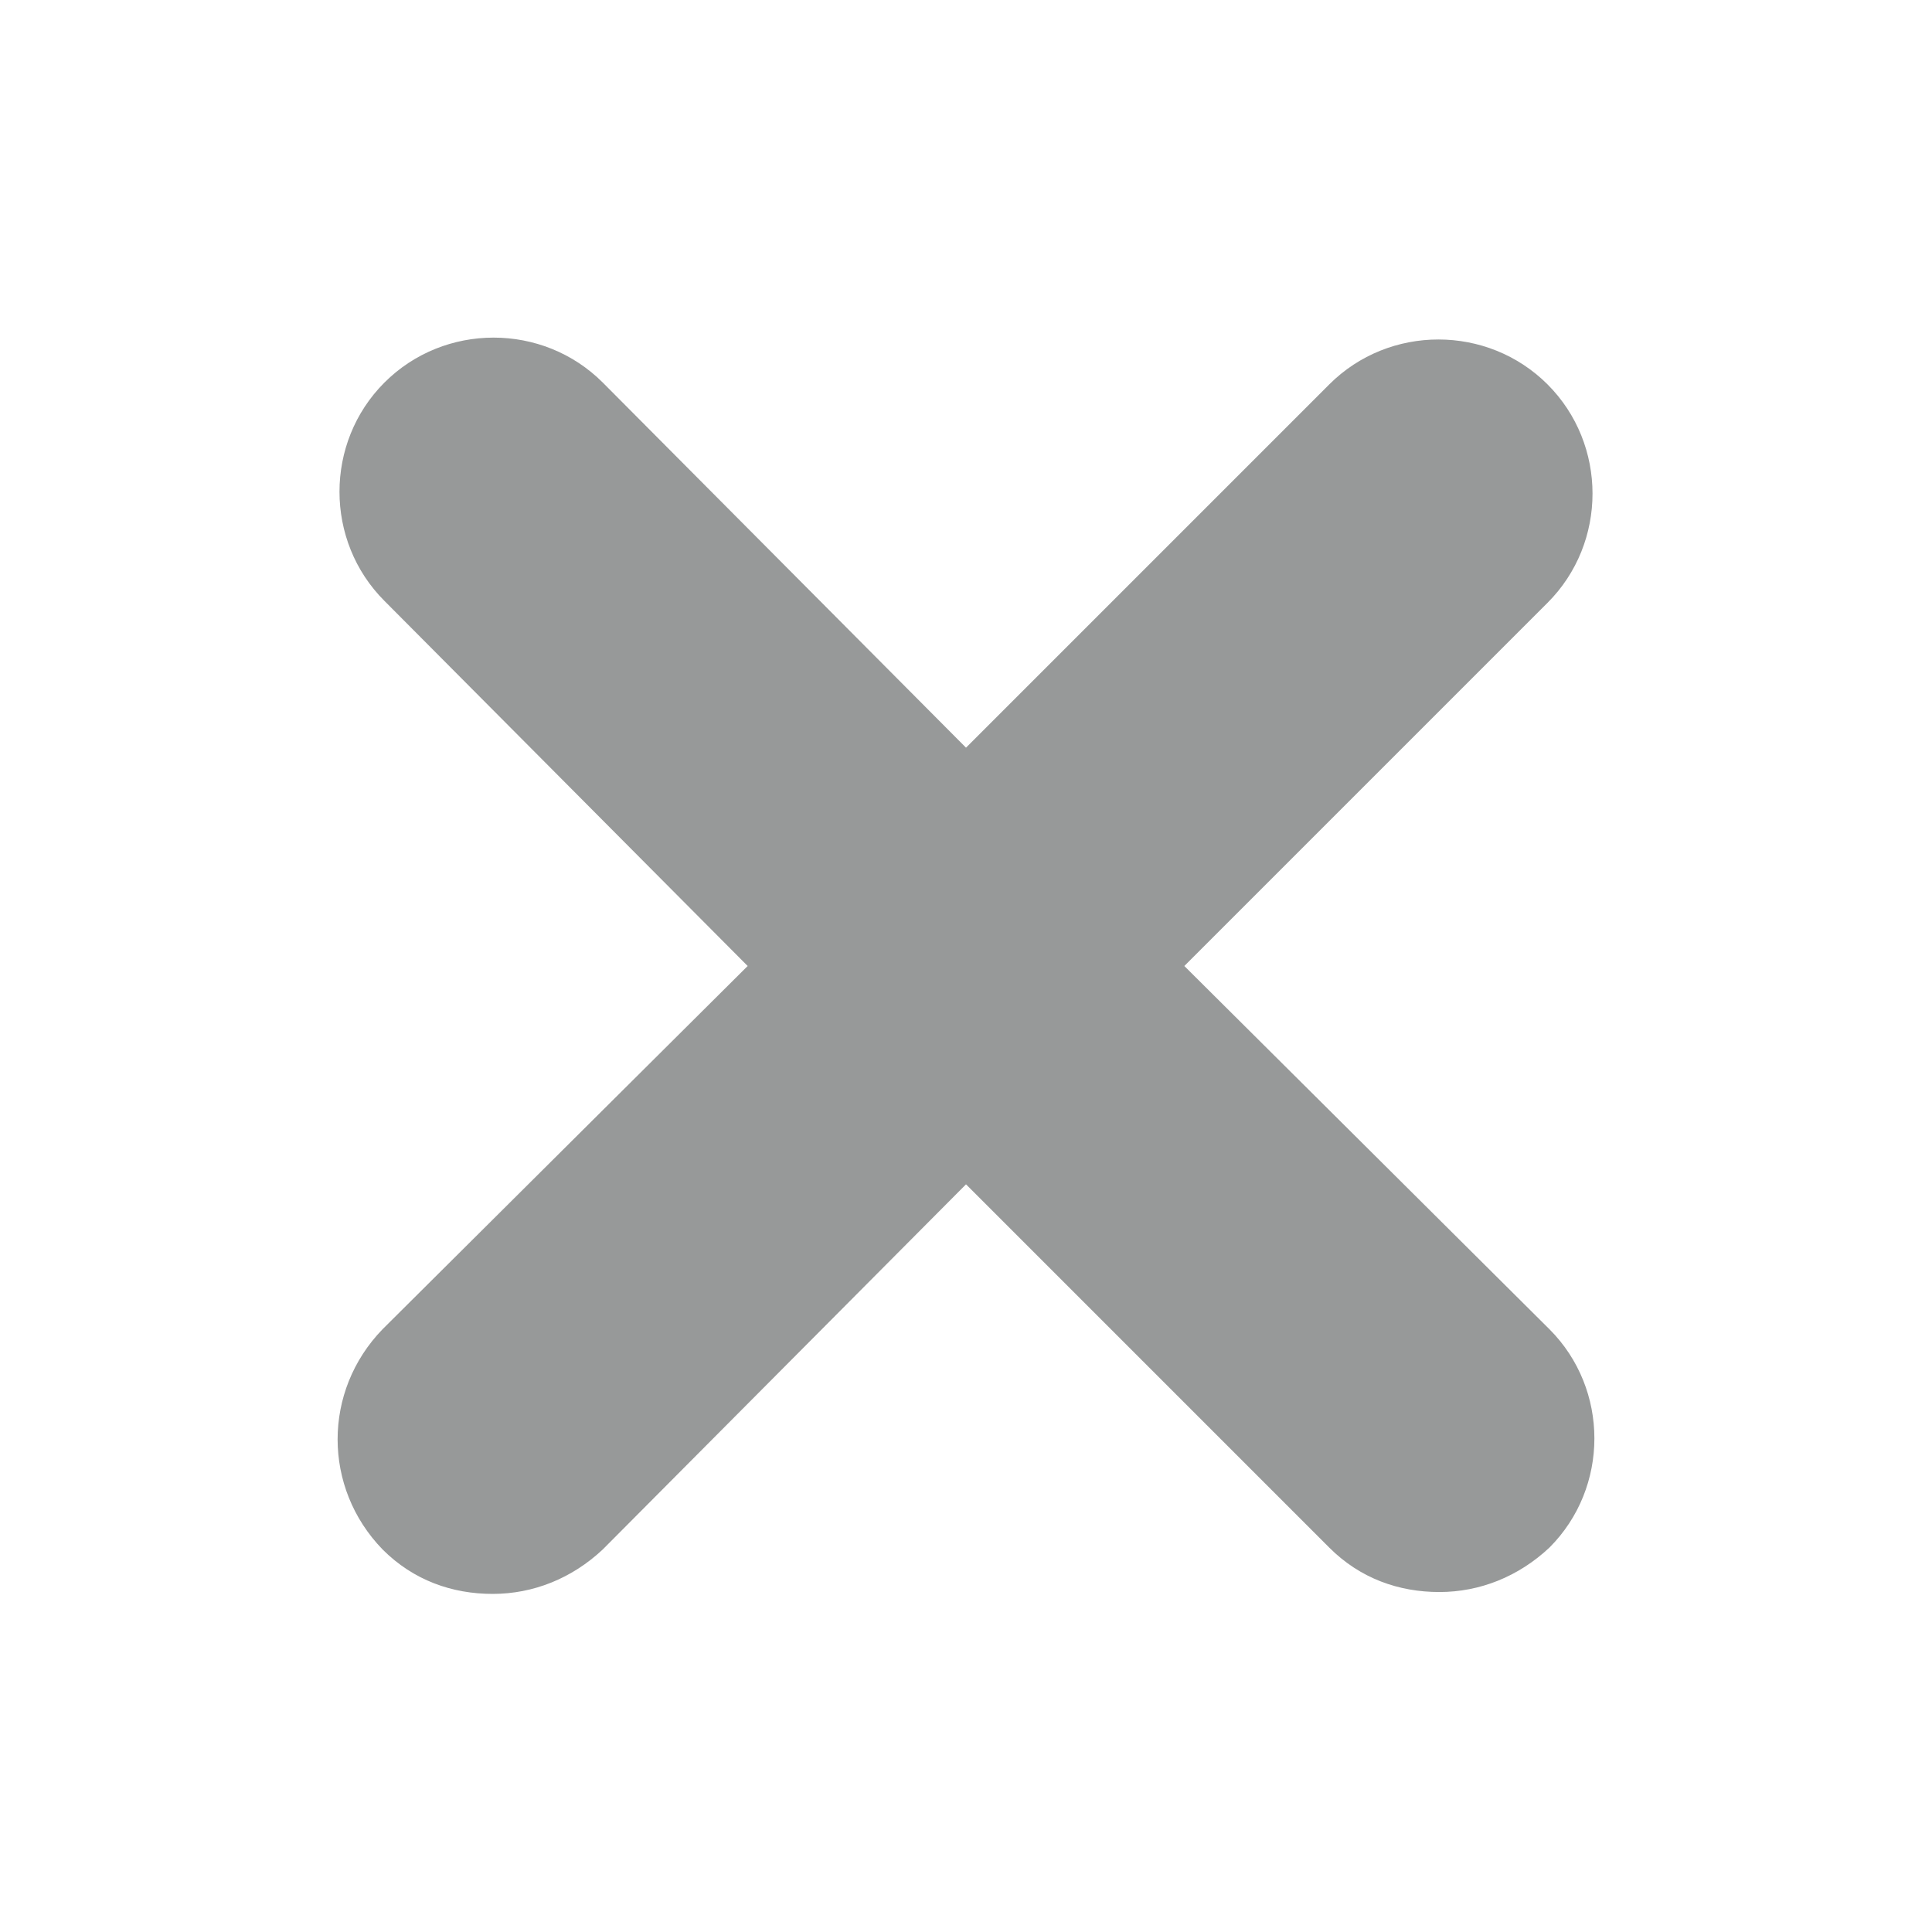 <?xml version="1.0" encoding="UTF-8"?>
<svg fill="#979999" width="100pt" height="100pt" version="1.1" viewBox="0 0 100 100" xmlns="http://www.w3.org/2000/svg">
 <path d="m19.801 80.199c1.602 1.602 3.602 2.301 5.699 2.301 2.102 0 4.102-0.801 5.699-2.301l18.801-18.898 18.801 18.801c1.602 1.602 3.602 2.301 5.699 2.301 2.102 0 4.102-0.801 5.699-2.301 3.102-3.102 3.102-8.199 0-11.301l-18.898-18.801 18.801-18.801c3.102-3.102 3.102-8.199 0-11.301-3.102-3.102-8.199-3.102-11.301 0l-18.801 18.801-18.801-18.898c-3.102-3.102-8.199-3.102-11.301 0-3.102 3.102-3.102 8.199 0 11.301l18.801 18.898-18.898 18.801c-3.102 3.199-3.102 8.199 0 11.398z"/>
</svg>
